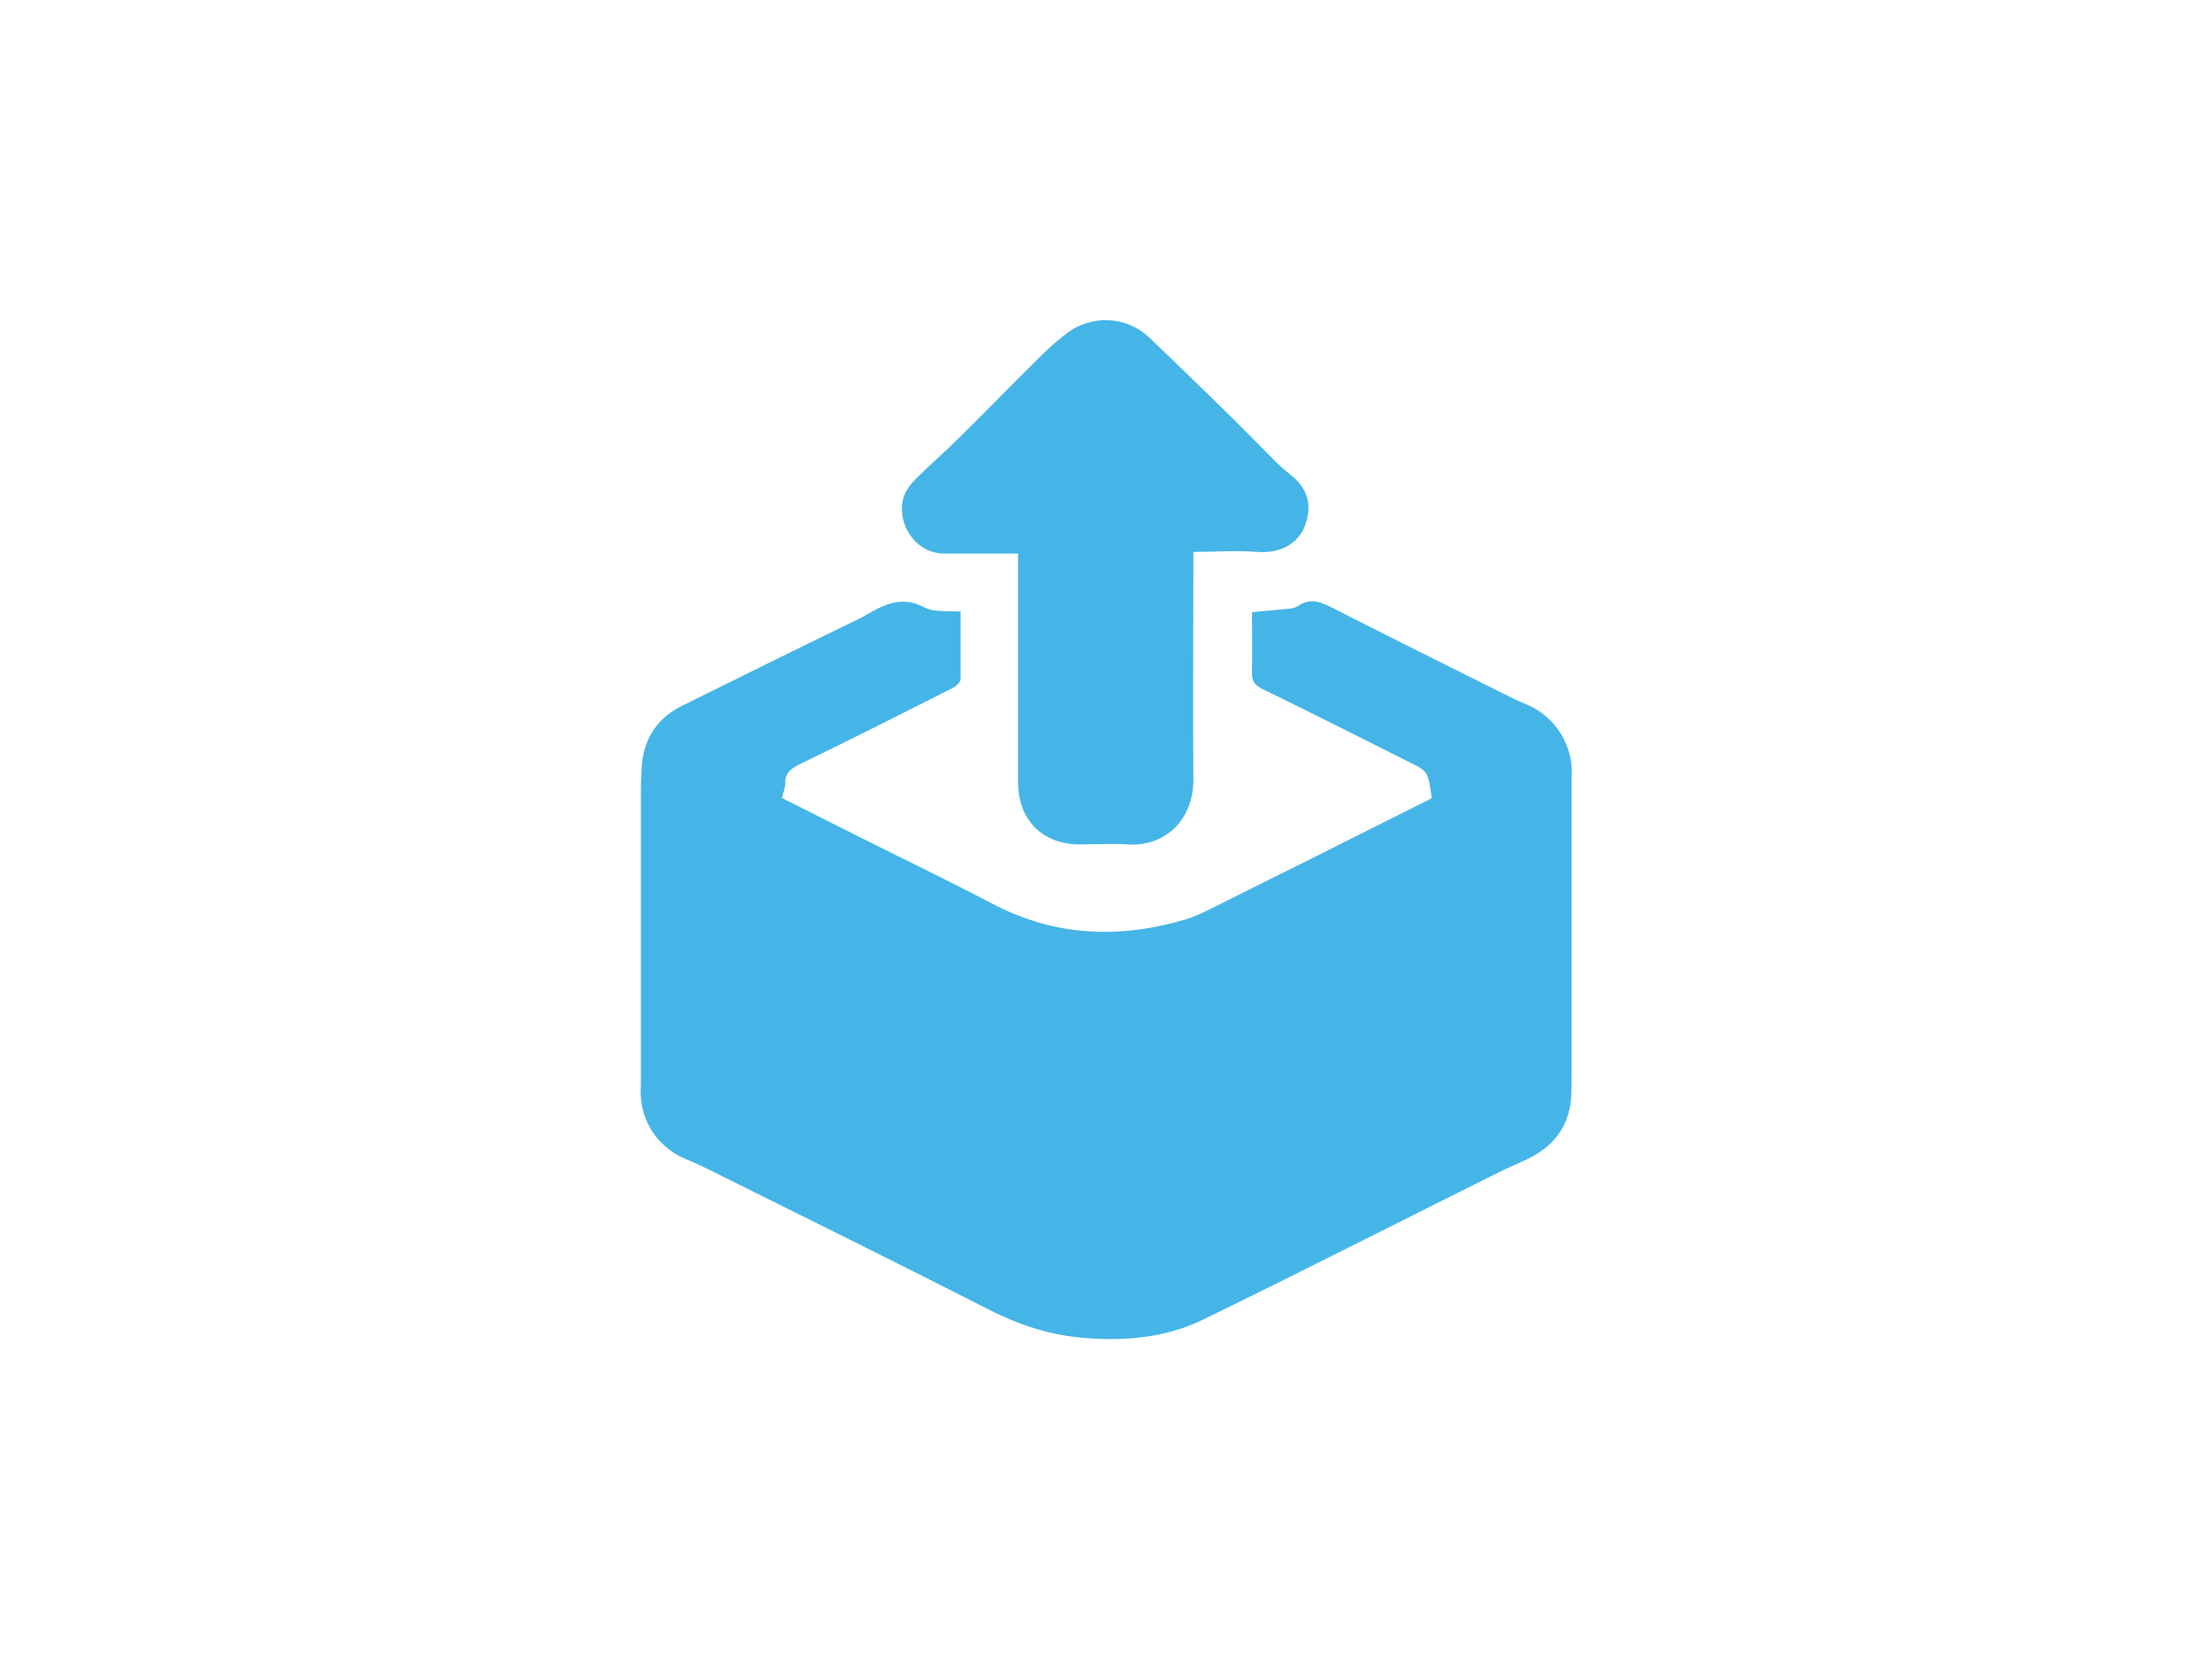 <?xml version="1.0" encoding="UTF-8"?>
<svg xmlns="http://www.w3.org/2000/svg" version="1.1" viewBox="0 0 400 300">
  <defs>
    <style>
      .cls-1 {
        fill: #45b5e7;
      }
    </style>
  </defs>
  <!-- Generator: Adobe Illustrator 28.7.1, SVG Export Plug-In . SVG Version: 1.2.0 Build 142)  -->
  <g>
    <g id="Layer_1">
      <g>
        <path class="cls-1" d="M173.7,110.7c0,4.1,0,8.1,0,12.1,0,.6-.8,1.3-1.4,1.6-9.3,4.7-18.6,9.4-27.9,13.9-1.5.8-2.5,1.6-2.4,3.4,0,.8-.4,1.7-.6,2.6,4.9,2.5,9.8,4.9,14.7,7.4,7.8,3.9,15.7,7.7,23.5,11.8,11.3,5.9,23,6.3,35,2.7,1.2-.4,2.4-.9,3.6-1.5,13.1-6.5,26.1-13,39.2-19.6.5-.2,1-.5,1.5-.8-.2-1.4-.3-2.7-.8-4-.2-.7-1-1.3-1.7-1.7-9.4-4.7-18.8-9.5-28.3-14.1-1.3-.7-1.7-1.4-1.7-2.8.1-3.7,0-7.4,0-11,2.3-.2,4.4-.4,6.4-.6.7,0,1.4-.2,1.9-.5,2.3-1.6,4.3-.7,6.4.4,10.2,5.2,20.5,10.3,30.7,15.4,1.4.7,2.8,1.4,4.3,2,5.2,2.2,8.5,7.5,8.1,13.1,0,1.3,0,2.6,0,3.9,0,16.1,0,32.2,0,48.3,0,2,0,4.1-.1,6.1-.5,5.1-3.3,8.6-7.9,10.8-1.5.7-3.1,1.4-4.6,2.1-18.1,9-36.1,18.2-54.2,27-6.4,3.1-13.5,3.8-20.6,3.3-6.3-.4-12.1-2.2-17.8-5.1-16.7-8.5-33.5-16.8-50.2-25.1-1.6-.8-3.3-1.6-5-2.3-5.2-2.2-8.4-7.5-7.9-13.2,0-1.2,0-2.4,0-3.7,0-16.1,0-32.2,0-48.3,0-2.1,0-4.2.2-6.3.5-4.8,3-8.3,7.3-10.4,10.3-5.1,20.6-10.2,30.9-15.2.8-.4,1.6-.7,2.3-1.2,3.3-1.9,6.5-3.5,10.5-1.4,1.8,1,4.3.6,6.7.8Z"/>
        <path class="cls-1" d="M215.8,99.8v2.7c0,12.8-.1,25.5,0,38.3.1,7.4-5.1,12.4-12,11.9-2.8-.2-5.7,0-8.5,0-6.8,0-11.2-4.4-11.2-11.3,0-13,0-26,0-39,0-.7,0-1.4,0-2.3-.7,0-1.3,0-1.8,0-3.9,0-7.7,0-11.6,0-4.5,0-7.9-4.2-7.6-8.7.2-2.2,1.3-3.6,2.7-5,2.4-2.4,5-4.6,7.4-7,5-4.9,9.8-9.9,14.8-14.8,1.4-1.4,2.9-2.8,4.5-4,4.6-3.8,11.2-3.6,15.5.6,4.3,4.1,8.6,8.3,12.8,12.4,3.5,3.4,6.9,6.9,10.3,10.3.7.7,1.5,1.3,2.2,1.9,3.3,2.6,4,5.6,2.7,9.2-1.3,3.5-4.7,5.1-8.6,4.8-3.8-.3-7.7,0-11.8,0Z"/>
      </g>
    </g>
  </g>
</svg>